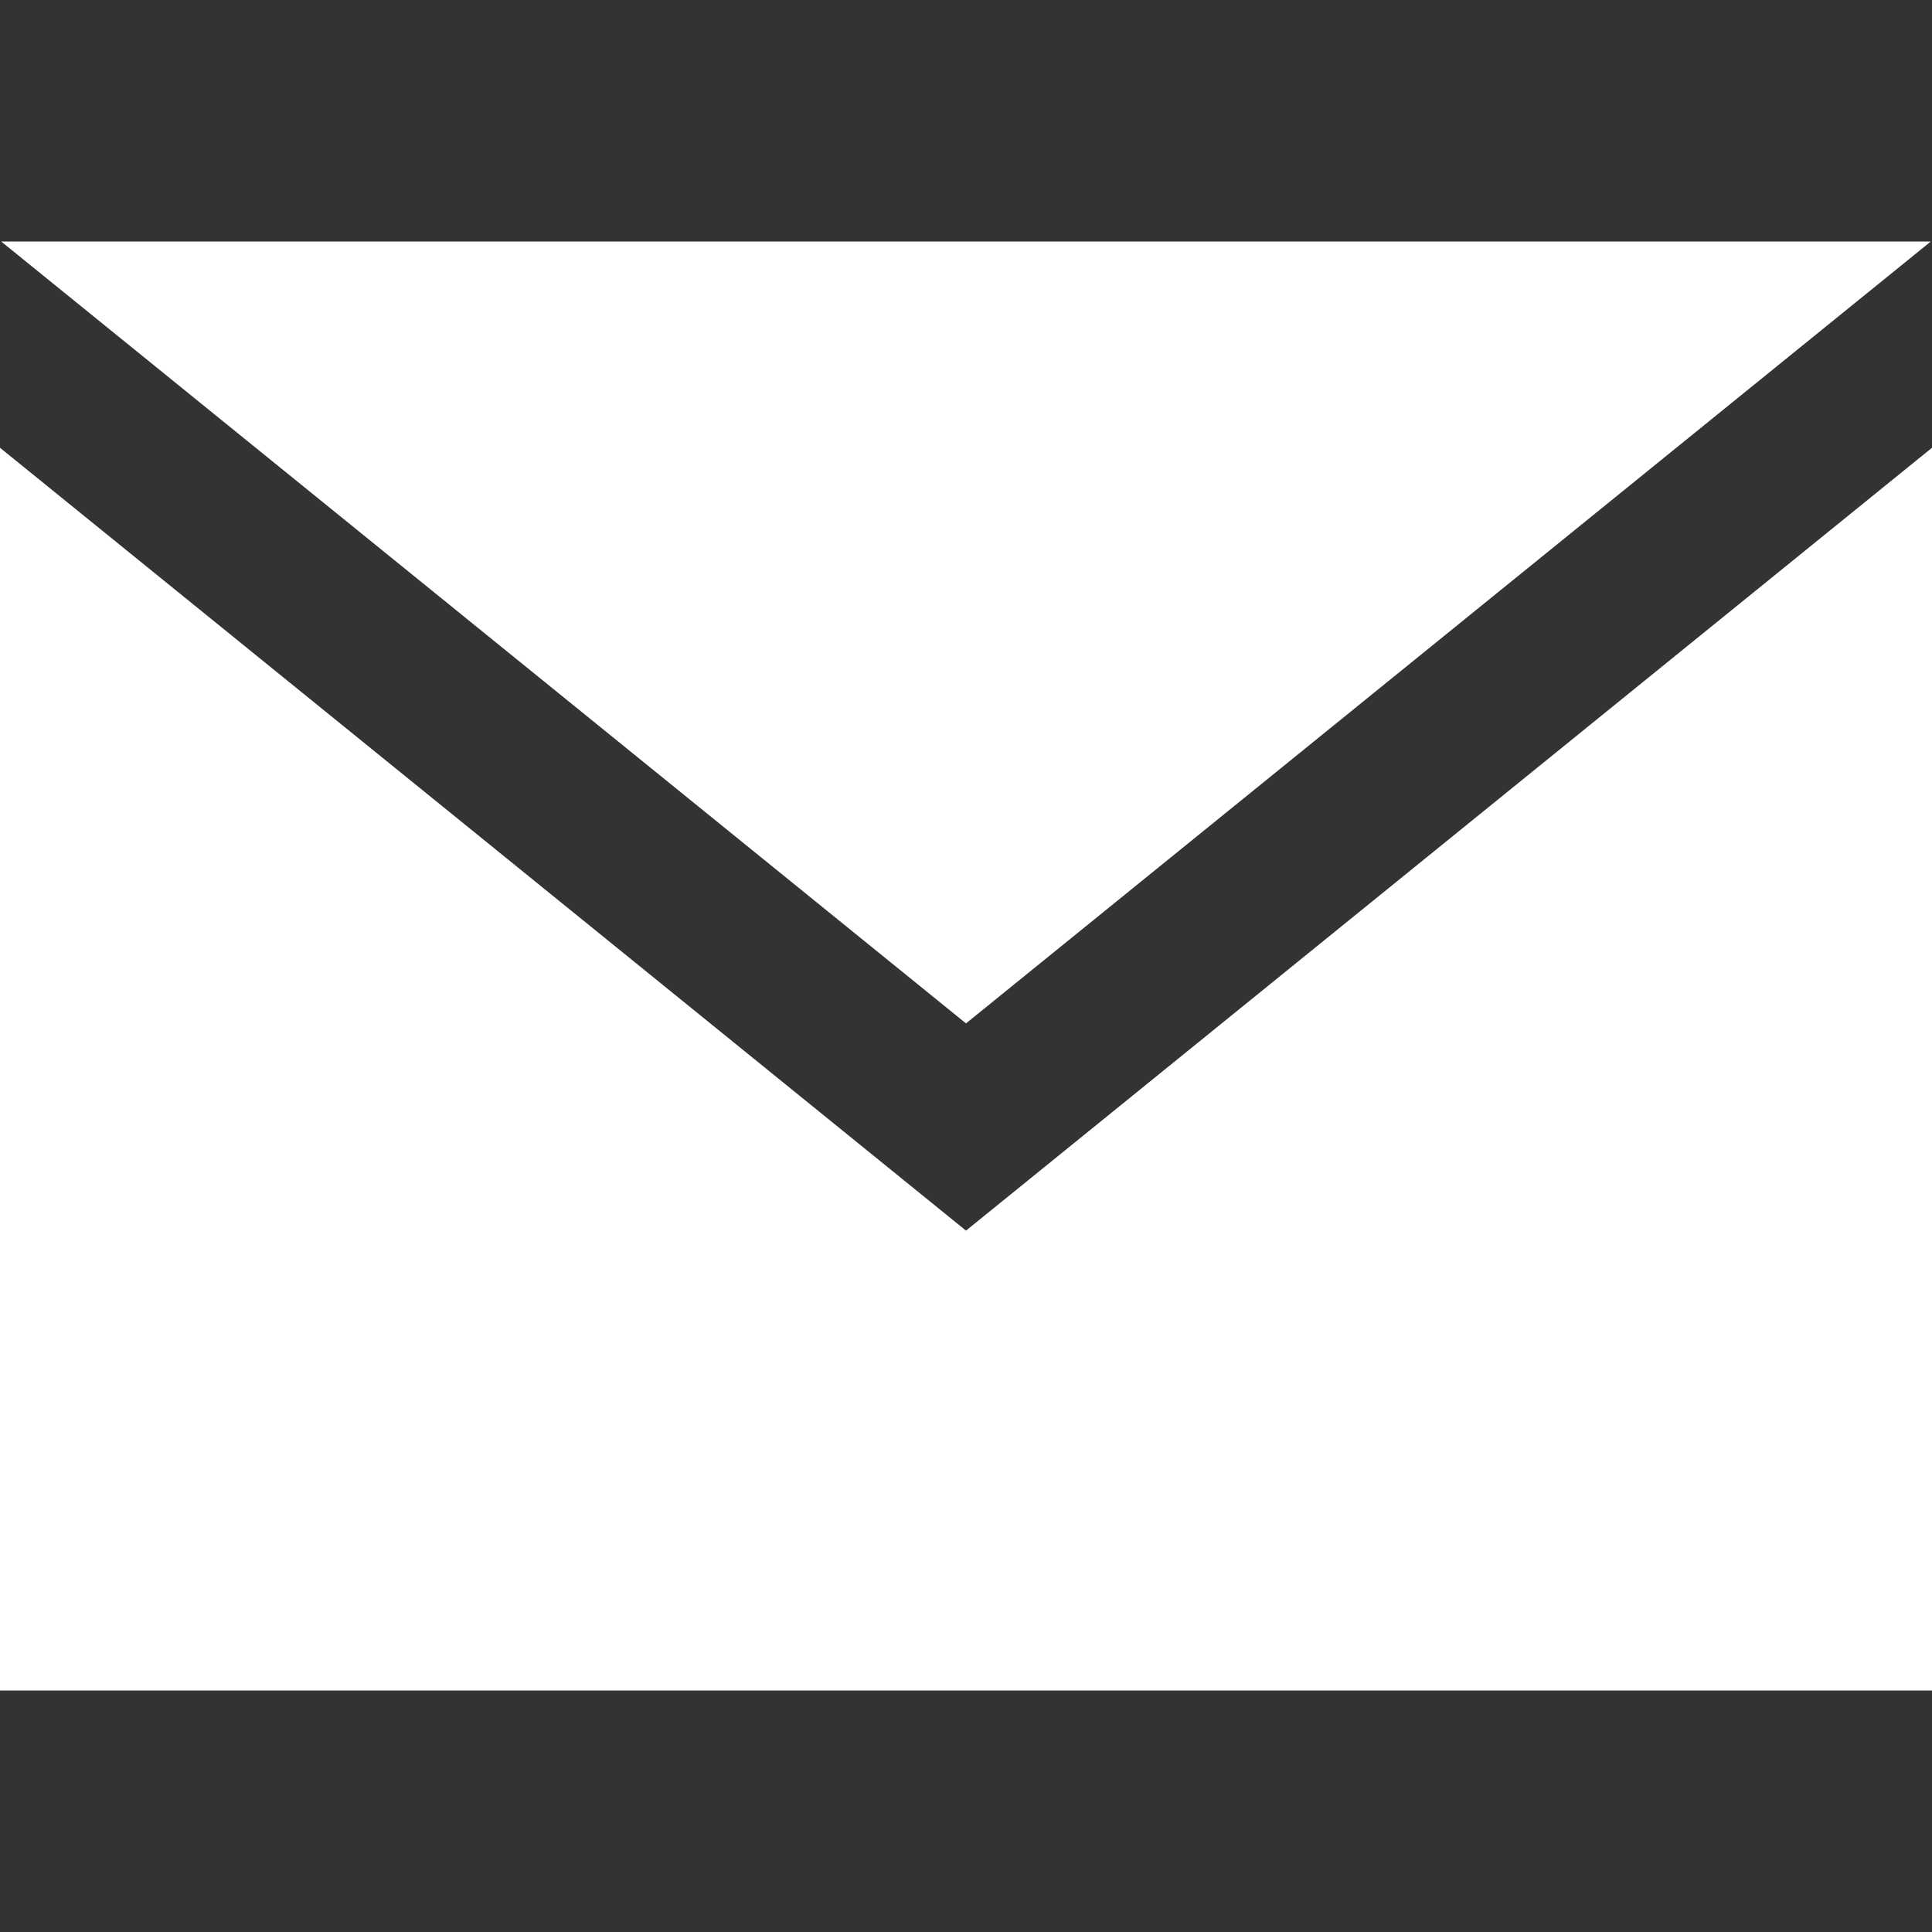 <svg width="34" height="34" viewBox="0 0 34 34" fill="none" xmlns="http://www.w3.org/2000/svg">
<rect x="0" y="0" width="34" height="34" fill="#333333" stroke="none"/>
<path d="M17 18.01L0.021 4.25H33.979L17 18.01ZM17 21.657L0 7.88V29.75H34V7.88L17 21.657Z" fill="white"/>
</svg>
